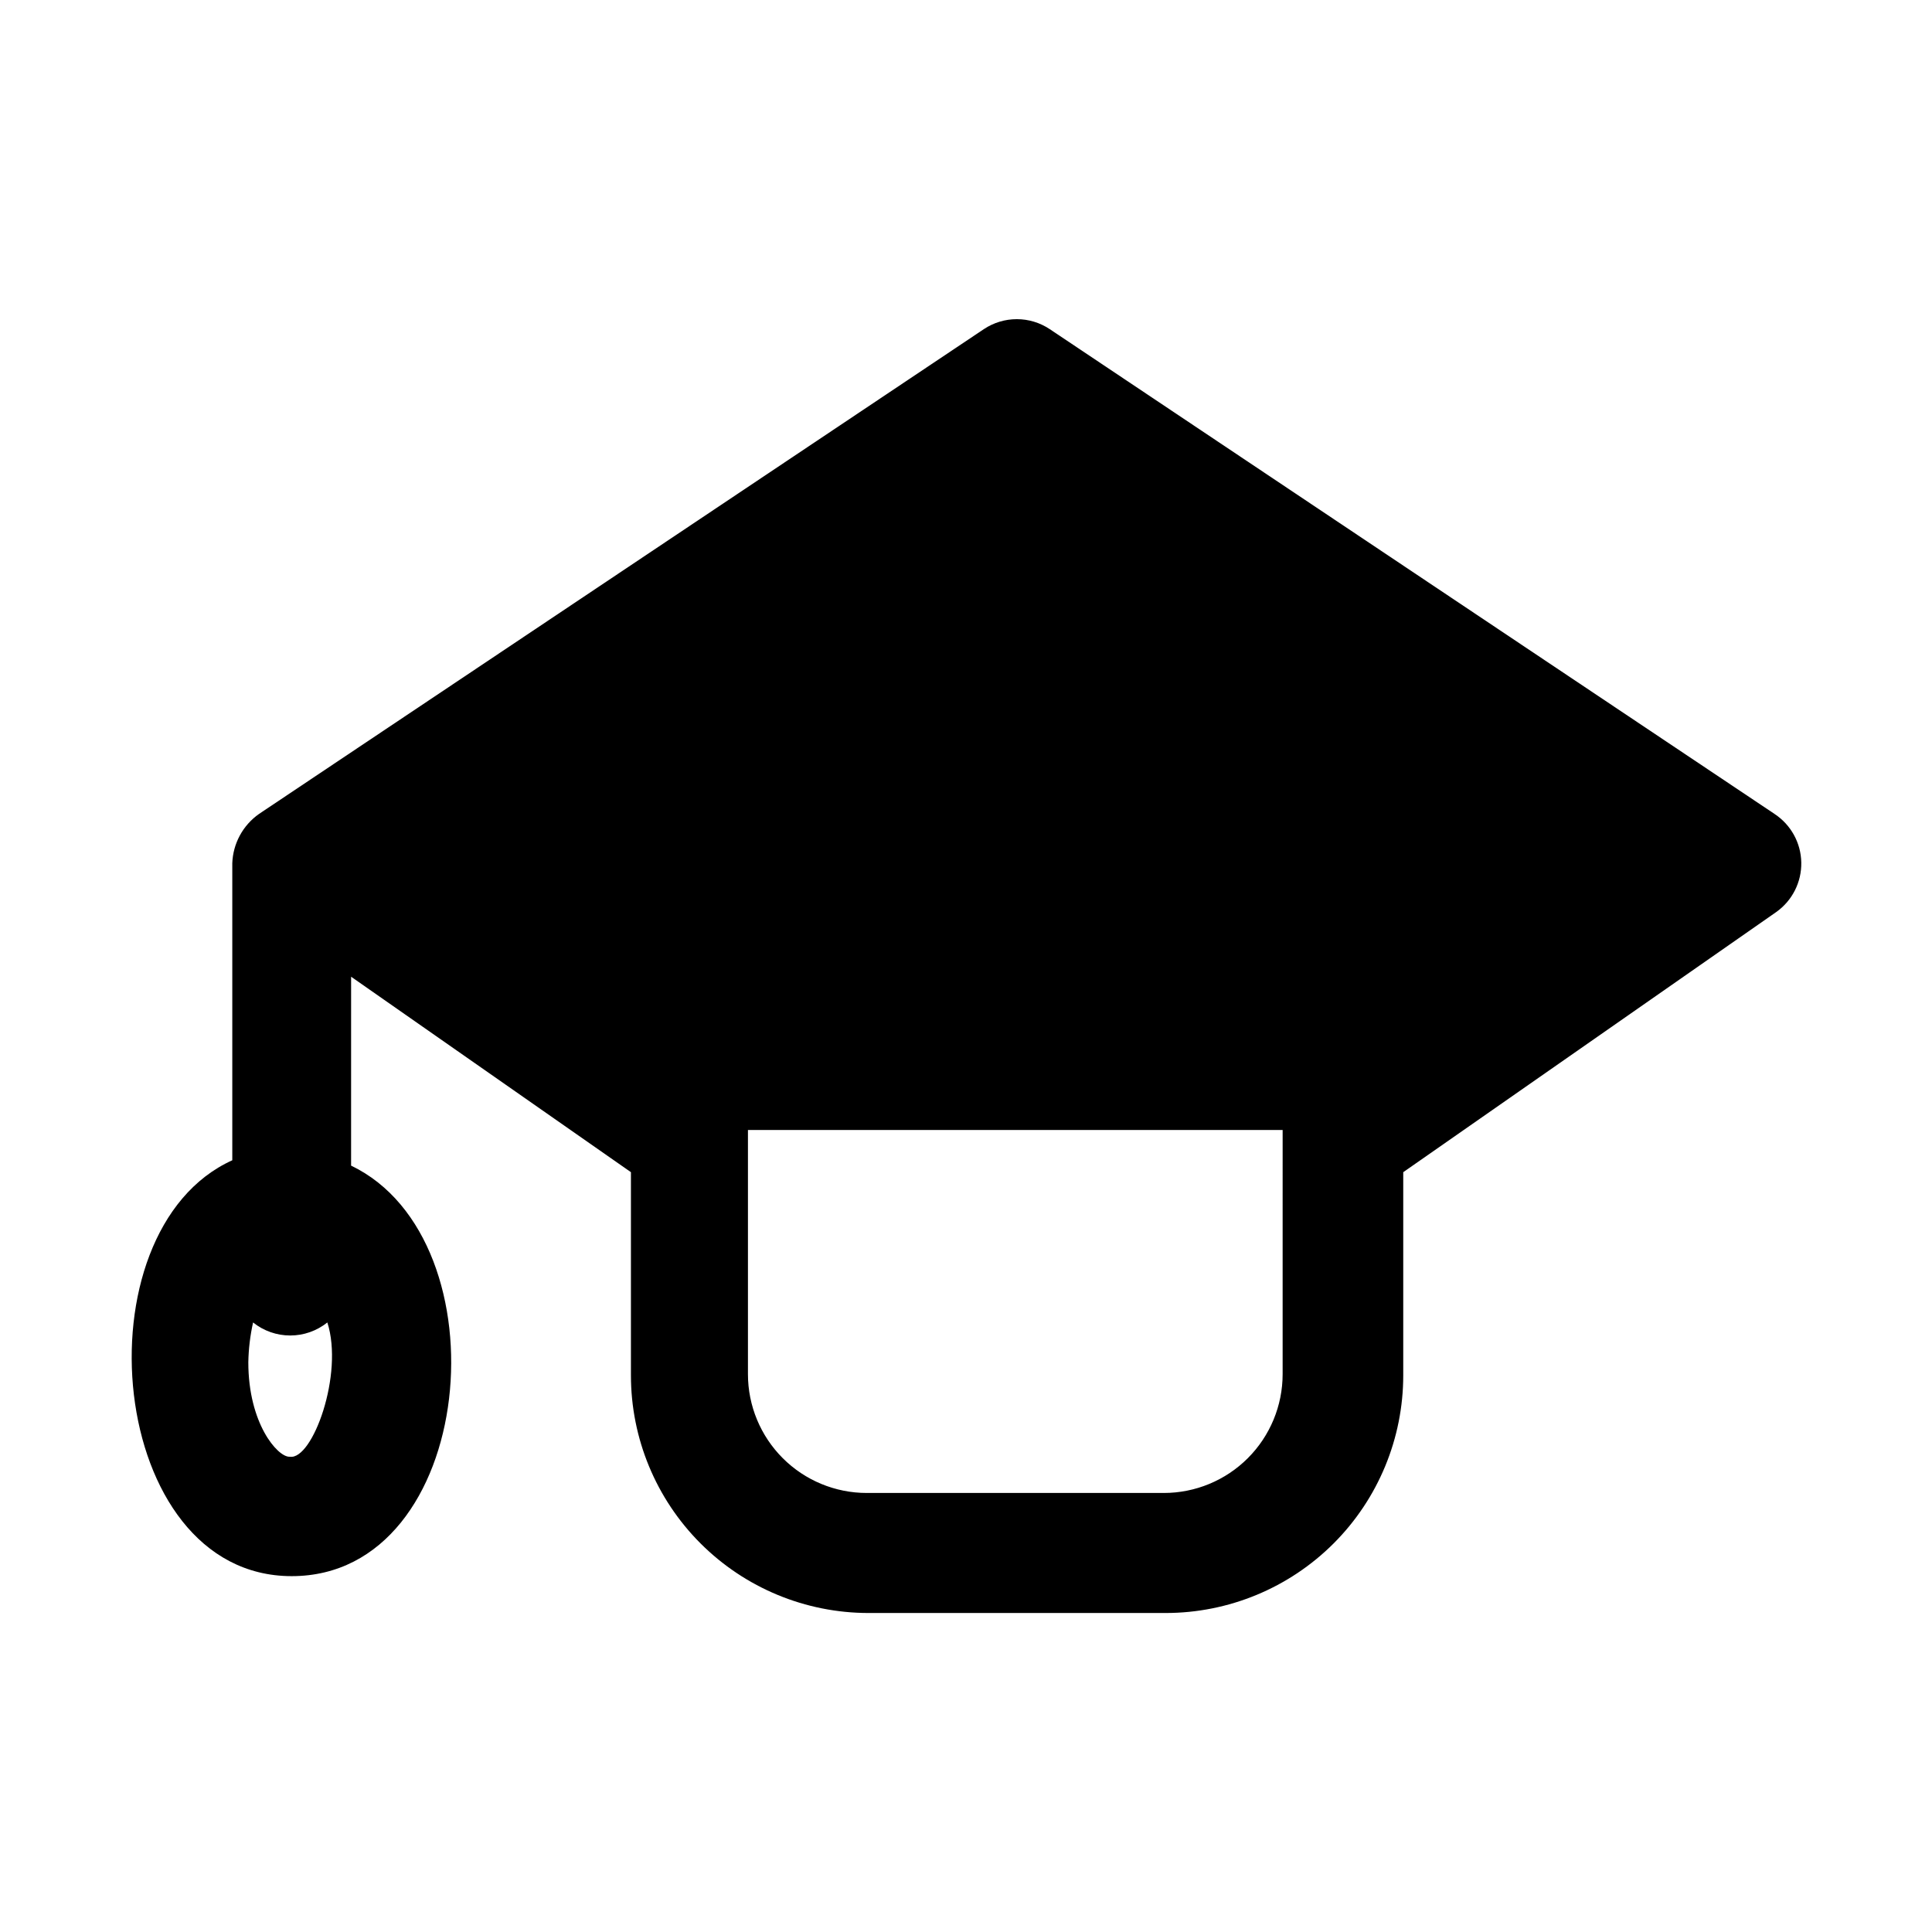 <?xml version="1.0" encoding="UTF-8"?>
<!-- Uploaded to: SVG Repo, www.svgrepo.com, Generator: SVG Repo Mixer Tools -->
<svg fill="#000000" width="800px" height="800px" version="1.1" viewBox="144 144 512 512" xmlns="http://www.w3.org/2000/svg">
 <path d="m614.27 359.7-192.07-128.47c-2.59-1.727-5.629-2.648-8.738-2.648-3.113 0-6.152 0.922-8.738 2.648l-192.08 128.47c-4.277 3.004-6.902 7.84-7.086 13.066v78.719c-41.406 18.734-33.379 110.21 15.742 110.21 49.121 0 56.836-89.109 15.742-108.79l0.004-50.062 74.156 51.797v53.848c0 16.699 6.633 32.719 18.445 44.531 11.809 11.809 27.828 18.445 44.531 18.445h78.719c16.703 0 32.719-6.637 44.531-18.445 11.809-11.812 18.445-27.832 18.445-44.531v-53.848l98.871-68.957c4.234-3.012 6.707-7.918 6.613-13.113-0.094-5.195-2.746-10.008-7.086-12.863zm-393.6 170.35c-3.148 0-10.863-8.816-10.863-25.031v-0.004c0.066-3.551 0.488-7.086 1.262-10.551 2.793 2.238 6.262 3.457 9.84 3.457s7.047-1.219 9.84-3.457c4.41 13.699-3.938 36.527-9.918 35.582zm263.24-53.371v31.488-0.004c0 8.352-3.316 16.359-9.223 22.266s-13.914 9.223-22.266 9.223h-78.719c-8.352 0-16.363-3.316-22.266-9.223-5.906-5.906-9.223-13.914-9.223-22.266v-64.707h141.7z"/>
</svg>